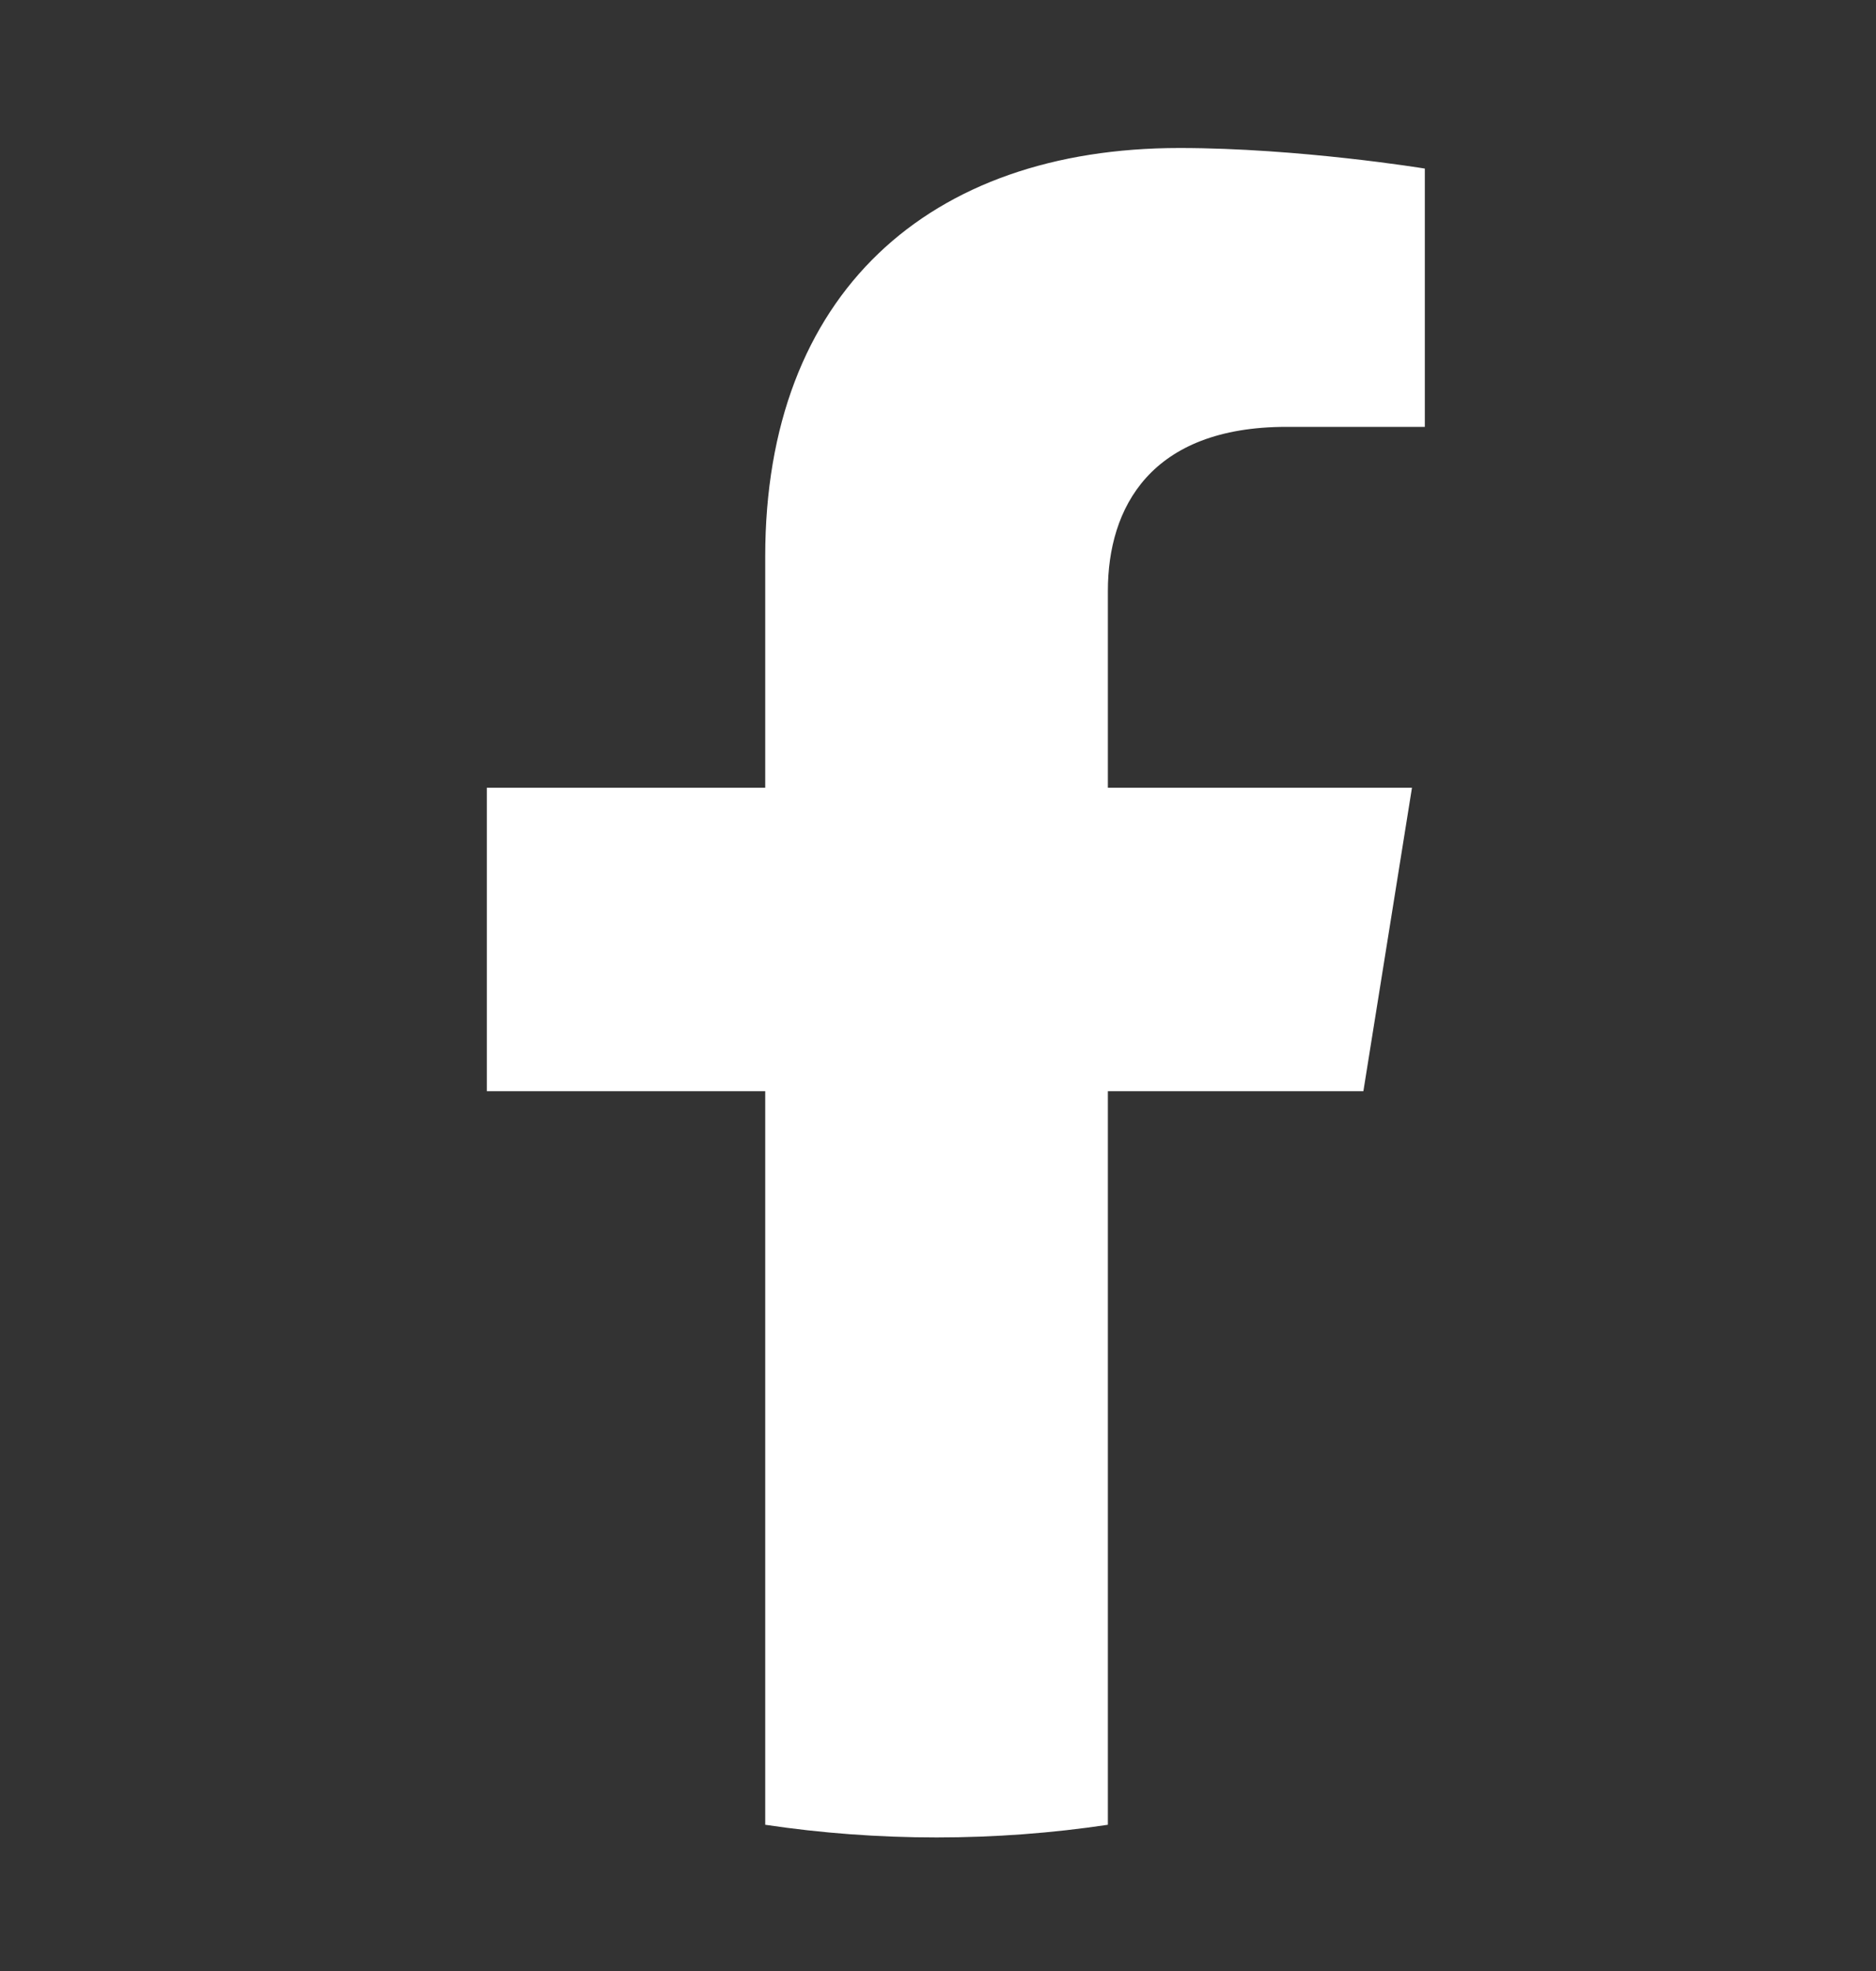 <svg width="20" height="21" viewBox="0 0 20 21" fill="none" xmlns="http://www.w3.org/2000/svg">
<rect x="0" y="0" width="20" height="21" fill="#333333" stroke="none"/>
<path d="M14.535 11.626L15.053 8.393H11.811V6.296C11.811 5.411 12.264 4.548 13.716 4.548H15.19V1.796C15.19 1.796 13.852 1.577 12.574 1.577C9.903 1.577 8.158 3.126 8.158 5.929V8.393H5.19V11.626H8.158V19.442C8.754 19.531 9.364 19.577 9.985 19.577C10.606 19.577 11.216 19.531 11.811 19.442V11.626H14.535Z" fill="white"/>
</svg>
